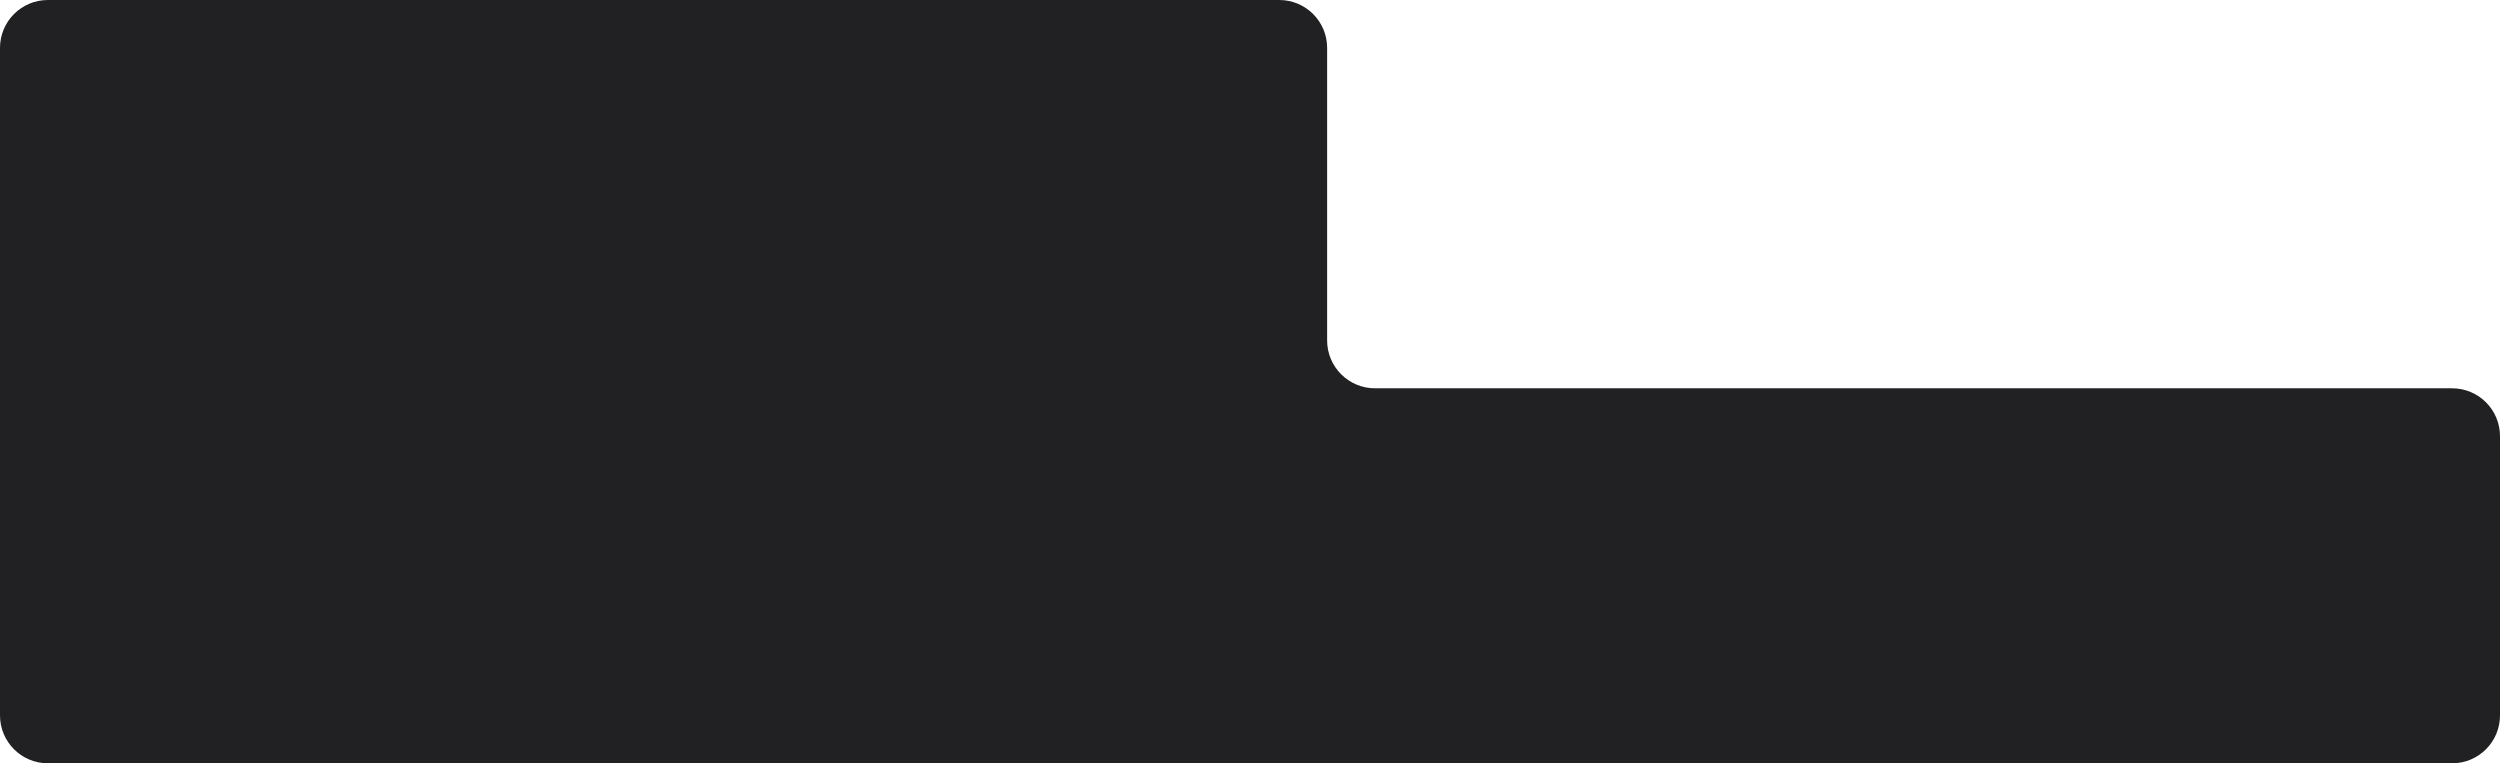 <?xml version="1.0" encoding="UTF-8"?> <svg xmlns="http://www.w3.org/2000/svg" width="940" height="287" viewBox="0 0 940 287" fill="none"><path d="M18 287H922C931.941 287 940 278.941 940 269V164C940 154.059 931.941 146 922 146H517C507.059 146 499 137.941 499 128V18C499 8.059 490.941 0 481 0H18C8.059 0 0 8.059 0 18V269C0 278.941 8.059 287 18 287Z" fill="#212124"></path></svg> 